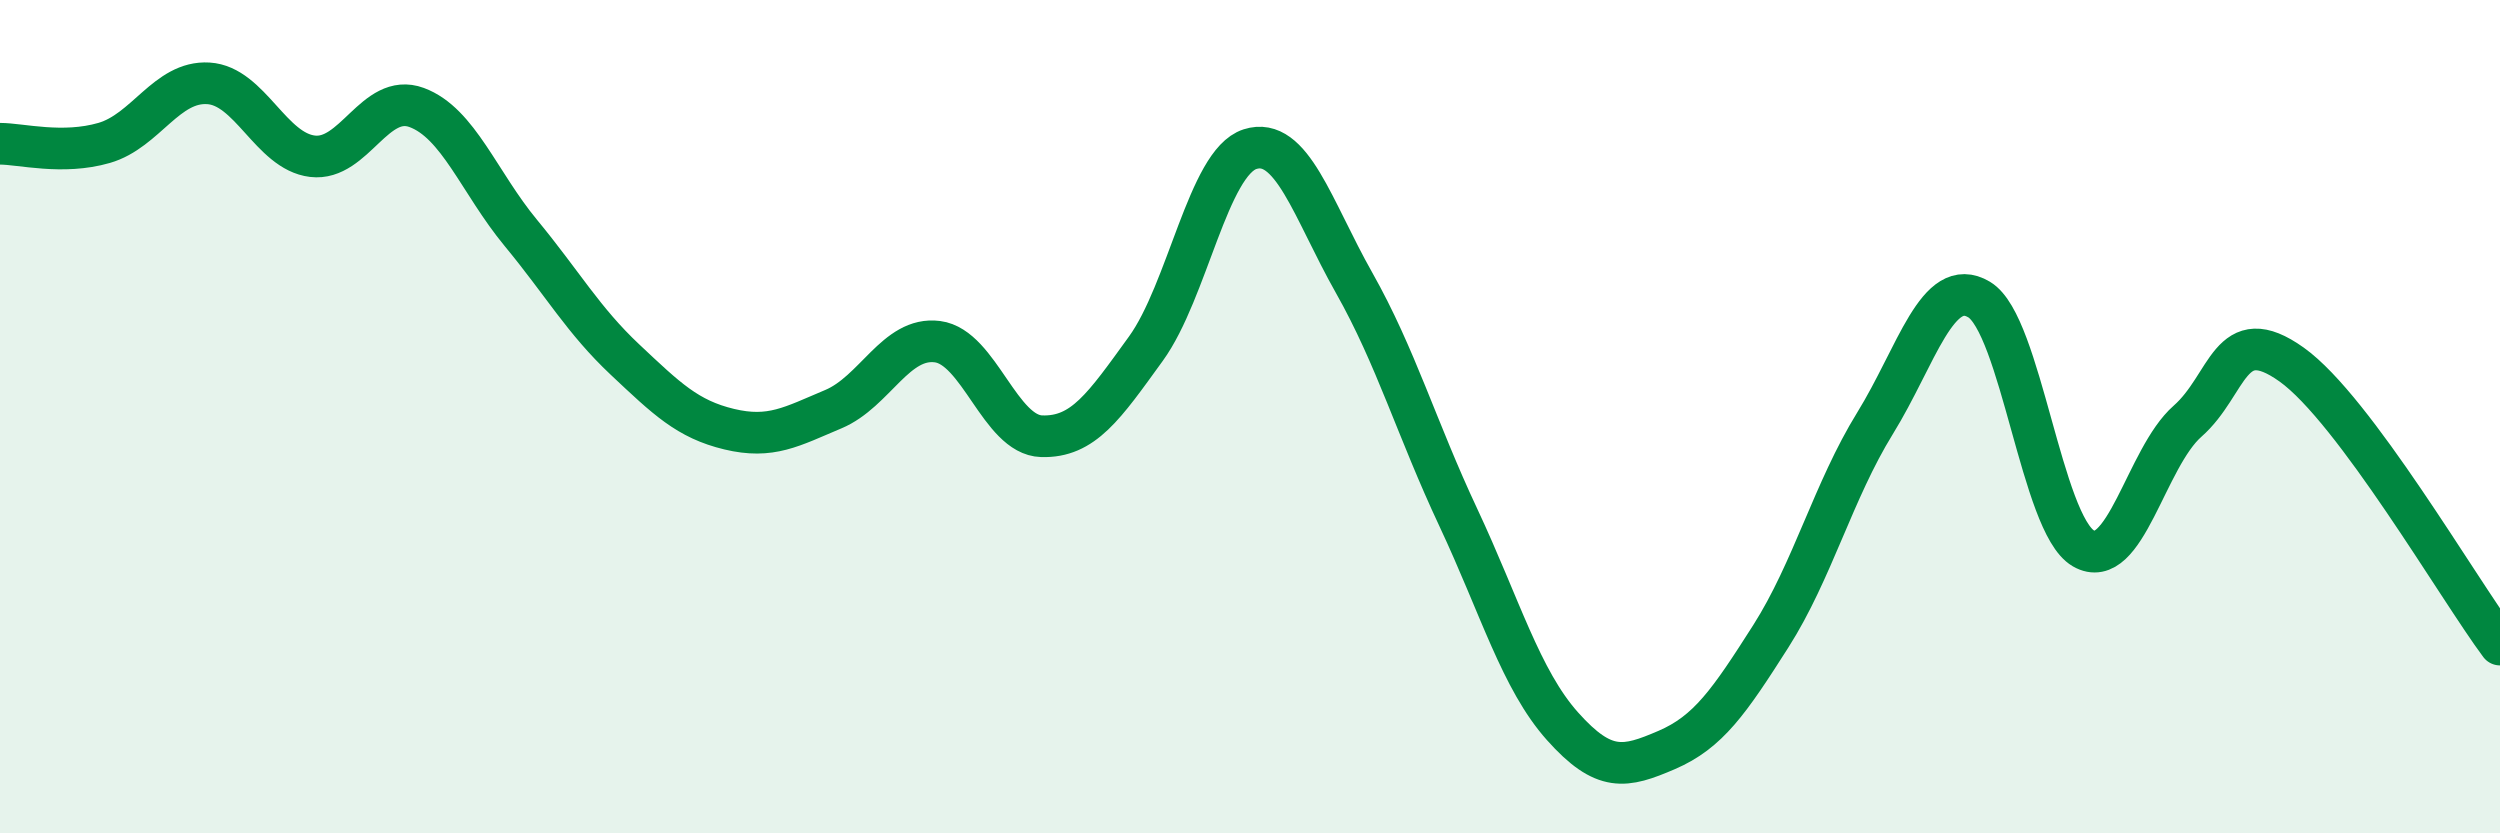 
    <svg width="60" height="20" viewBox="0 0 60 20" xmlns="http://www.w3.org/2000/svg">
      <path
        d="M 0,3.45 C 0.5,3.45 1.5,3.72 2.5,3.43 C 3.5,3.14 4,1.94 5,2 C 6,2.06 6.5,3.63 7.5,3.75 C 8.5,3.87 9,2.21 10,2.58 C 11,2.95 11.5,4.38 12.5,5.59 C 13.5,6.8 14,7.69 15,8.63 C 16,9.57 16.5,10.06 17.5,10.3 C 18.5,10.54 19,10.24 20,9.82 C 21,9.4 21.5,8.07 22.5,8.2 C 23.5,8.33 24,10.44 25,10.47 C 26,10.5 26.5,9.75 27.5,8.37 C 28.5,6.99 29,3.9 30,3.58 C 31,3.26 31.5,5.02 32.5,6.79 C 33.5,8.56 34,10.29 35,12.42 C 36,14.55 36.5,16.31 37.5,17.43 C 38.5,18.55 39,18.43 40,18 C 41,17.57 41.5,16.84 42.5,15.27 C 43.5,13.7 44,11.78 45,10.16 C 46,8.54 46.5,6.59 47.5,7.19 C 48.5,7.79 49,12.58 50,13.16 C 51,13.74 51.5,10.99 52.5,10.11 C 53.5,9.23 53.5,7.68 55,8.75 C 56.5,9.82 59,14.13 60,15.47L60 20L0 20Z"
        fill="#008740"
        opacity="0.1"
        stroke-linecap="round"
        stroke-linejoin="round"
      />
      <path
        d="M 0,3.45 C 0.5,3.45 1.5,3.72 2.5,3.43 C 3.5,3.14 4,1.94 5,2 C 6,2.06 6.5,3.63 7.5,3.75 C 8.5,3.87 9,2.21 10,2.58 C 11,2.95 11.5,4.38 12.5,5.59 C 13.5,6.8 14,7.69 15,8.63 C 16,9.57 16.5,10.06 17.5,10.3 C 18.5,10.54 19,10.24 20,9.82 C 21,9.4 21.5,8.07 22.5,8.2 C 23.5,8.33 24,10.44 25,10.47 C 26,10.5 26.5,9.75 27.5,8.37 C 28.5,6.99 29,3.9 30,3.58 C 31,3.26 31.5,5.02 32.5,6.79 C 33.5,8.56 34,10.29 35,12.42 C 36,14.55 36.5,16.31 37.5,17.43 C 38.5,18.55 39,18.43 40,18 C 41,17.57 41.5,16.84 42.5,15.27 C 43.5,13.7 44,11.78 45,10.16 C 46,8.54 46.5,6.59 47.5,7.19 C 48.5,7.79 49,12.58 50,13.16 C 51,13.74 51.5,10.99 52.5,10.11 C 53.5,9.23 53.5,7.68 55,8.75 C 56.5,9.82 59,14.13 60,15.47"
        stroke="#008740"
        stroke-width="1"
        fill="none"
        stroke-linecap="round"
        stroke-linejoin="round"
      />
    </svg>
  